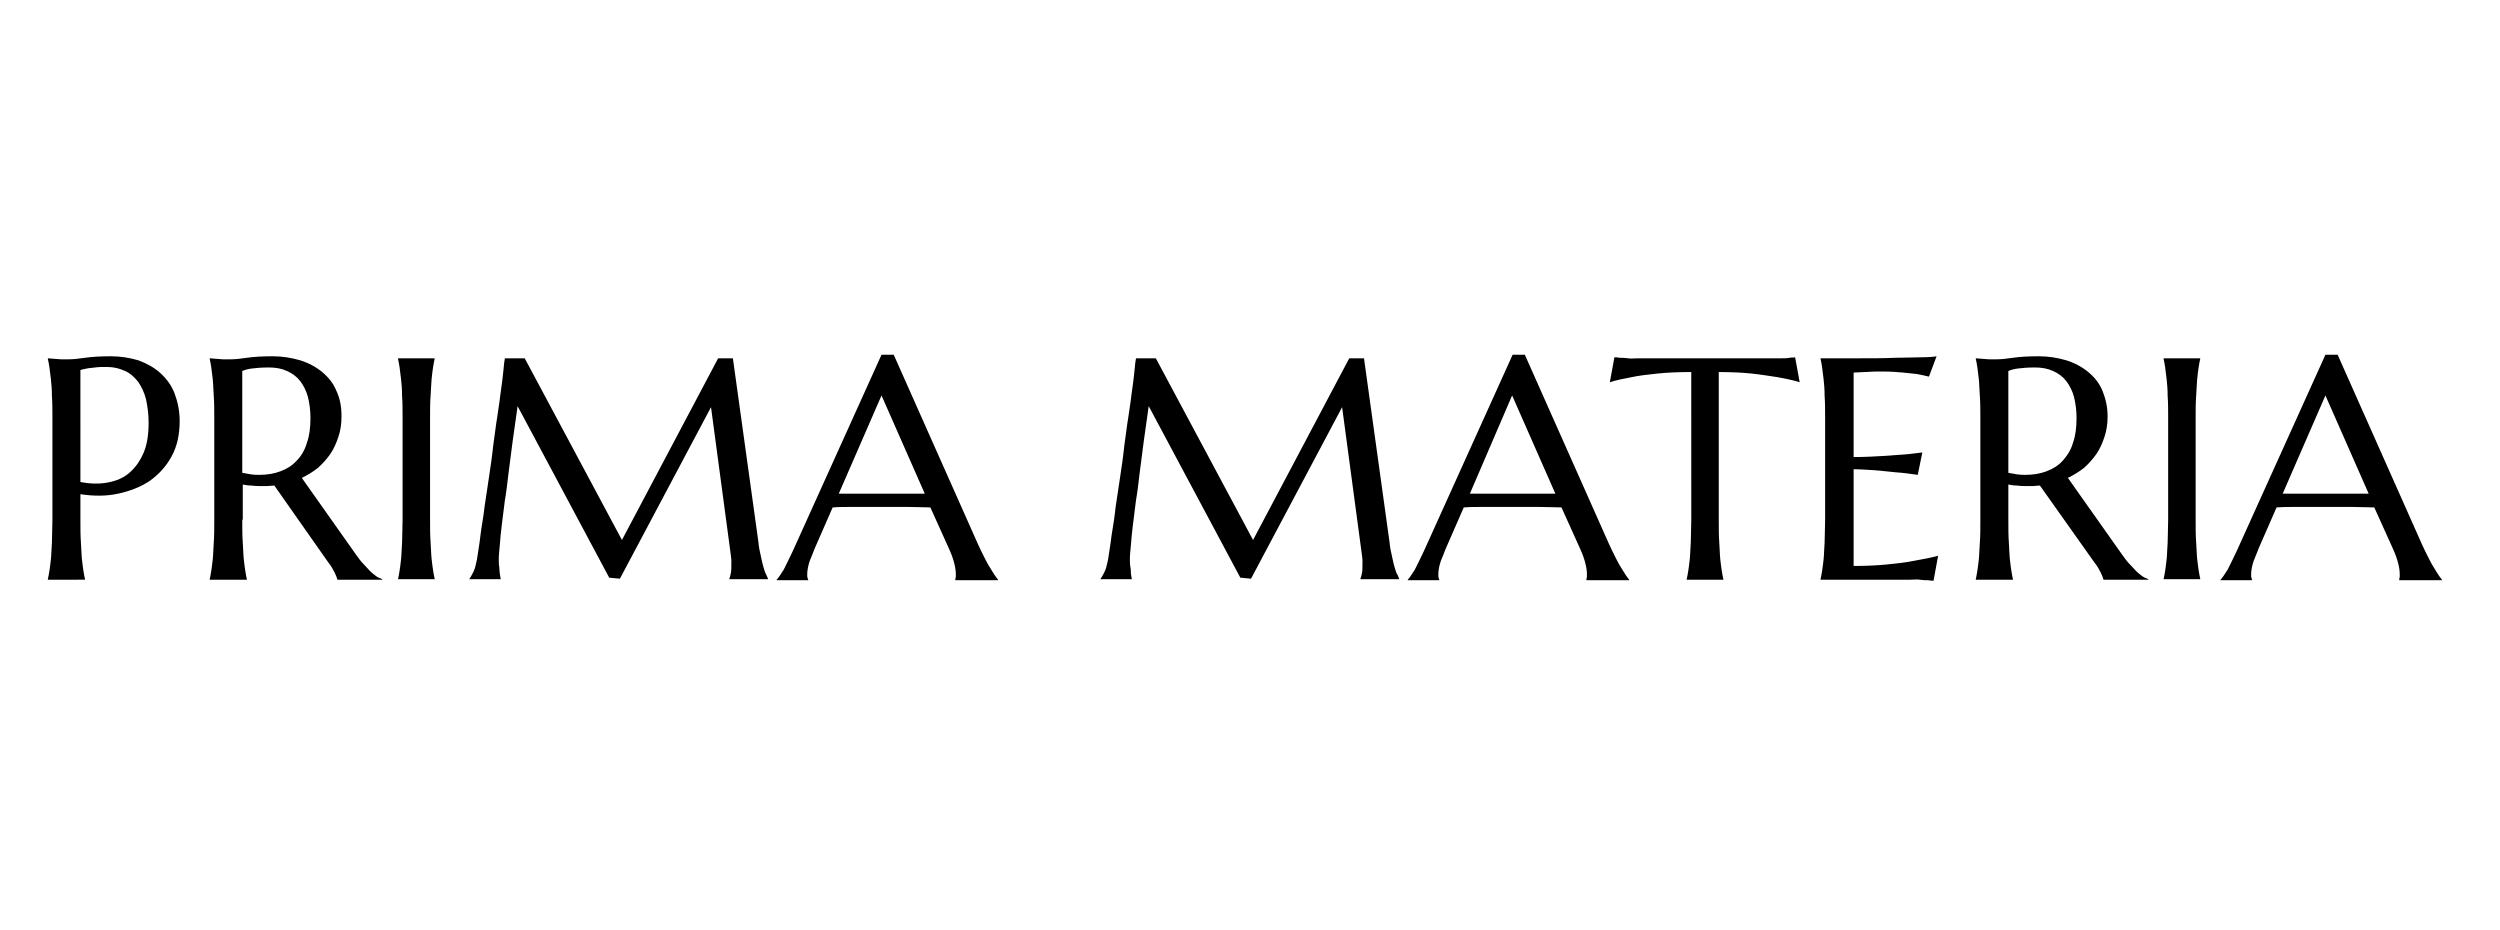 <?xml version="1.0" encoding="UTF-8"?> <!-- Generator: Adobe Illustrator 22.1.0, SVG Export Plug-In . SVG Version: 6.00 Build 0) --> <svg xmlns="http://www.w3.org/2000/svg" xmlns:xlink="http://www.w3.org/1999/xlink" version="1.1" id="Laag_1" x="0px" y="0px" viewBox="0 0 491.2 182.8" style="enable-background:new 0 0 491.2 182.8;" xml:space="preserve"> <g> <path d="M9.4,70.4c0.4,0,0.8,0.1,1.3,0.1c0.4,0,0.8,0.1,1.3,0.1c0.5,0,1,0,1.5,0c0.8,0,1.9-0.1,3.2-0.3s3.1-0.3,5.1-0.3 c1.9,0,3.7,0.3,5.4,0.8c1.6,0.6,3.1,1.4,4.3,2.5c1.2,1.1,2.2,2.4,2.8,4s1,3.4,1,5.4c0,2.7-0.5,5-1.6,7s-2.5,3.5-4.3,4.8 c-1.8,1.2-3.9,2-6.2,2.5s-4.8,0.5-7.4,0.1v5c0,1.7,0,3.2,0.1,4.5c0.1,1.3,0.1,2.4,0.2,3.3c0.1,0.9,0.2,1.7,0.3,2.3 c0.1,0.6,0.2,1.2,0.3,1.6v0.1H9.4v-0.1c0.1-0.4,0.2-1,0.3-1.6c0.1-0.6,0.2-1.4,0.3-2.3s0.1-2,0.2-3.3c0-1.3,0.1-2.8,0.1-4.5V82.3 c0-1.7,0-3.2-0.1-4.5c0-1.3-0.1-2.4-0.2-3.3s-0.2-1.7-0.3-2.4c-0.1-0.6-0.2-1.2-0.3-1.6V70.4z M15.8,94.7c2,0.4,3.8,0.4,5.4,0.1 c1.6-0.3,3.1-0.9,4.2-1.9c1.2-1,2.1-2.3,2.8-3.9s1-3.6,1-6c0-1.6-0.2-3.1-0.5-4.5c-0.3-1.3-0.9-2.5-1.5-3.4 c-0.7-0.9-1.5-1.7-2.6-2.2s-2.2-0.8-3.6-0.8c-0.9,0-1.6,0-2.3,0.1c-0.6,0.1-1.2,0.1-1.6,0.2c-0.5,0.1-1,0.2-1.3,0.3V94.7z"></path> <path d="M47.6,102.1c0,1.7,0,3.2,0.1,4.5c0.1,1.3,0.1,2.4,0.2,3.3s0.2,1.7,0.3,2.3c0.1,0.6,0.2,1.2,0.3,1.6v0.1h-7.3v-0.1 c0.1-0.4,0.2-1,0.3-1.6c0.1-0.6,0.2-1.4,0.3-2.3c0.1-0.9,0.1-2,0.2-3.3c0.1-1.3,0.1-2.8,0.1-4.5V82.3c0-1.7,0-3.2-0.1-4.5 c-0.1-1.3-0.1-2.4-0.2-3.3c-0.1-0.9-0.2-1.7-0.3-2.4c-0.1-0.6-0.2-1.2-0.3-1.6v-0.1l1.3,0.1c0.4,0,0.8,0.1,1.3,0.1c0.5,0,1,0,1.5,0 c0.8,0,1.9-0.1,3.2-0.3c1.3-0.2,3.1-0.3,5.1-0.3c1.9,0,3.7,0.3,5.4,0.8c1.6,0.5,3.1,1.3,4.3,2.3c1.2,1,2.2,2.2,2.8,3.7 c0.7,1.5,1,3.1,1,5c0,1.5-0.2,2.8-0.6,4c-0.4,1.2-0.9,2.4-1.6,3.4c-0.7,1-1.5,1.9-2.4,2.7c-1,0.8-2,1.4-3.2,2l10.6,15 c0.5,0.7,1,1.4,1.5,1.9c0.5,0.5,0.9,1,1.3,1.4s0.8,0.7,1.2,1c0.4,0.3,0.8,0.4,1.2,0.6v0.1h-8.8c-0.1-0.4-0.3-0.9-0.6-1.5 s-0.7-1.3-1.2-1.9L53.9,95.4c-0.5,0-0.9,0.1-1.4,0.1s-0.9,0-1.4,0c-0.6,0-1.1,0-1.7-0.1c-0.6,0-1.2-0.1-1.7-0.2V102.1z M47.6,92.9 c0.5,0.1,1.1,0.2,1.7,0.3c0.6,0.1,1.1,0.1,1.6,0.1c1.5,0,2.9-0.2,4.2-0.7s2.3-1.1,3.2-2.1c0.9-0.9,1.6-2.1,2-3.5 c0.5-1.4,0.7-3,0.7-4.9c0-1.5-0.2-2.9-0.5-4.1c-0.3-1.2-0.9-2.3-1.5-3.1c-0.7-0.9-1.5-1.5-2.6-2s-2.2-0.7-3.6-0.7 c-1.4,0-2.5,0.1-3.3,0.2c-0.8,0.1-1.5,0.3-1.9,0.5V92.9z"></path> <path d="M78.2,113.8c0.1-0.4,0.2-1,0.3-1.6c0.1-0.6,0.2-1.4,0.3-2.3s0.1-2,0.2-3.3c0-1.3,0.1-2.8,0.1-4.5V82.3c0-1.7,0-3.2-0.1-4.5 c0-1.3-0.1-2.4-0.2-3.3s-0.2-1.7-0.3-2.4c-0.1-0.6-0.2-1.2-0.3-1.6v-0.1h7.2v0.1c-0.1,0.4-0.2,1-0.3,1.6s-0.2,1.4-0.3,2.4 s-0.1,2.1-0.2,3.3c-0.1,1.3-0.1,2.8-0.1,4.5v19.7c0,1.7,0,3.2,0.1,4.5c0.1,1.3,0.1,2.4,0.2,3.3s0.2,1.7,0.3,2.3 c0.1,0.6,0.2,1.2,0.3,1.6v0.1h-7.2V113.8z"></path> <path d="M92.2,113.8c0.2-0.3,0.5-0.8,0.8-1.4c0.3-0.6,0.5-1.4,0.7-2.4c0.2-1.4,0.5-3,0.7-4.8s0.6-3.6,0.8-5.6 c0.3-1.9,0.6-3.9,0.9-6c0.3-2,0.6-4,0.8-6c0.3-2,0.5-3.9,0.8-5.7c0.3-1.8,0.5-3.5,0.7-5c0.2-1.5,0.4-2.8,0.5-4s0.2-2,0.3-2.5h3.9 l19.1,35.7l18.9-35.7h2.9l5,36c0.1,1.1,0.3,2.1,0.5,2.9c0.2,0.8,0.3,1.5,0.5,2.1s0.3,1.1,0.5,1.4c0.2,0.4,0.3,0.7,0.4,0.9v0.1h-7.6 v-0.1c0.1-0.2,0.2-0.6,0.3-1.1s0.1-1.1,0.1-1.8c0-0.3,0-0.5,0-0.8c0-0.3-0.1-0.6-0.1-0.9l-3.9-29.1l-17.9,33.7l-2.1-0.2l-18-33.7 c-0.7,4.8-1.3,9.2-1.8,13.3c-0.2,1.7-0.4,3.5-0.7,5.2c-0.2,1.7-0.4,3.3-0.6,4.8c-0.2,1.5-0.3,2.8-0.4,4s-0.2,2-0.2,2.5 c0,0.7,0,1.3,0.1,1.8c0,0.5,0.1,1,0.1,1.3c0.1,0.4,0.1,0.8,0.2,1.1h-6.1V113.8z"></path> <path d="M187.7,113.9v-0.1c0-0.1,0.1-0.3,0.1-0.5c0-0.2,0-0.4,0-0.5c0-0.6-0.1-1.3-0.3-2.1c-0.2-0.8-0.5-1.7-1-2.8l-3.7-8.2 c-1.1,0-2.6-0.1-4.5-0.1s-3.9,0-6.1,0c-1.6,0-3.1,0-4.6,0s-2.8,0-4,0.1l-3.5,8c-0.3,0.7-0.6,1.6-1,2.5c-0.3,0.9-0.5,1.8-0.5,2.7 c0,0.3,0,0.5,0.1,0.7c0,0.2,0.1,0.3,0.1,0.3v0.1h-6.2v-0.1c0.4-0.4,0.8-1.1,1.4-2c0.5-1,1.1-2.2,1.8-3.7l17.4-38.5h2.4l16.5,37.1 c0.4,0.9,0.8,1.7,1.2,2.5c0.4,0.8,0.8,1.6,1.2,2.2c0.4,0.6,0.7,1.2,1,1.6c0.3,0.4,0.5,0.7,0.6,0.8v0.1H187.7z M168.1,97 c1.2,0,2.4,0,3.6,0s2.4,0,3.6,0s2.3,0,3.4,0s2.1,0,3,0l-8.5-19.3L164.8,97H168.1z"></path> <path d="M216.2,113.8c0.2-0.3,0.5-0.8,0.8-1.4c0.3-0.6,0.5-1.4,0.7-2.4c0.2-1.4,0.5-3,0.7-4.8c0.3-1.8,0.6-3.6,0.8-5.6 c0.3-1.9,0.6-3.9,0.9-6c0.3-2,0.6-4,0.8-6c0.3-2,0.5-3.9,0.8-5.7c0.3-1.8,0.5-3.5,0.7-5s0.4-2.8,0.5-4s0.2-2,0.3-2.5h3.9l19.1,35.7 l18.9-35.7h2.9l5,36c0.1,1.1,0.3,2.1,0.5,2.9c0.2,0.8,0.3,1.5,0.5,2.1c0.2,0.6,0.3,1.1,0.5,1.4s0.3,0.7,0.4,0.9v0.1h-7.6v-0.1 c0.1-0.2,0.2-0.6,0.3-1.1c0.1-0.5,0.1-1.1,0.1-1.8c0-0.3,0-0.5,0-0.8c0-0.3-0.1-0.6-0.1-0.9l-3.9-29.1l-17.9,33.7l-2.1-0.2 l-18-33.7c-0.7,4.8-1.3,9.2-1.8,13.3c-0.2,1.7-0.4,3.5-0.7,5.2c-0.2,1.7-0.4,3.3-0.6,4.8c-0.2,1.5-0.3,2.8-0.4,4 c-0.1,1.1-0.2,2-0.2,2.5c0,0.7,0,1.3,0.1,1.8s0.1,1,0.1,1.3c0.1,0.4,0.1,0.8,0.2,1.1h-6.1V113.8z"></path> <path d="M311.7,113.9v-0.1c0-0.1,0.1-0.3,0.1-0.5c0-0.2,0-0.4,0-0.5c0-0.6-0.1-1.3-0.3-2.1c-0.2-0.8-0.5-1.7-1-2.8l-3.7-8.2 c-1.1,0-2.6-0.1-4.5-0.1c-1.9,0-3.9,0-6.1,0c-1.6,0-3.1,0-4.6,0c-1.5,0-2.8,0-4,0.1l-3.5,8c-0.3,0.7-0.6,1.6-1,2.5 c-0.3,0.9-0.5,1.8-0.5,2.7c0,0.3,0,0.5,0.1,0.7c0,0.2,0.1,0.3,0.1,0.3v0.1h-6.2v-0.1c0.4-0.4,0.8-1.1,1.4-2c0.5-1,1.1-2.2,1.8-3.7 l17.4-38.5h2.4l16.5,37.1c0.4,0.9,0.8,1.7,1.2,2.5c0.4,0.8,0.8,1.6,1.2,2.2c0.4,0.6,0.7,1.2,1,1.6s0.5,0.7,0.6,0.8v0.1H311.7z M292,97c1.2,0,2.4,0,3.6,0s2.4,0,3.6,0c1.2,0,2.3,0,3.4,0c1.1,0,2.1,0,3,0l-8.5-19.3L288.8,97H292z"></path> <path d="M332.1,73.1c-2.4,0-4.5,0.1-6.5,0.3c-1.9,0.2-3.6,0.4-5,0.7c-1.6,0.3-3.1,0.6-4.3,1l0.9-4.9c0.2,0,0.6,0,1.1,0.1 c0.5,0,1,0,1.6,0.1s1.2,0,1.9,0c0.7,0,1.3,0,1.9,0c0.6,0,1.1,0,1.6,0c0.5,0,0.8,0,1,0h17.3c0.2,0,0.5,0,1,0c0.5,0,1,0,1.6,0 s1.2,0,1.9,0c0.7,0,1.3,0,1.9,0s1.1,0,1.6-0.1s0.8,0,1.1-0.1l0.9,4.9c-1.3-0.4-2.7-0.7-4.4-1c-1.4-0.2-3.1-0.5-5-0.7 c-1.9-0.2-4.1-0.3-6.5-0.3v29c0,1.7,0,3.2,0.1,4.5c0.1,1.3,0.1,2.4,0.2,3.3c0.1,0.9,0.2,1.7,0.3,2.3c0.1,0.6,0.2,1.2,0.3,1.6v0.1 h-7.2v-0.1c0.1-0.4,0.2-1,0.3-1.6c0.1-0.6,0.2-1.4,0.3-2.3s0.1-2,0.2-3.3c0-1.3,0.1-2.8,0.1-4.5V73.1z"></path> <path d="M365.3,70.4c2.5,0,4.8,0,6.9-0.1c2.1,0,3.9-0.1,5.3-0.1s2.5-0.1,3-0.2l-1.5,4c-0.7-0.2-1.4-0.3-2.3-0.5 c-0.8-0.1-1.7-0.2-2.8-0.3c-1.1-0.1-2.4-0.2-3.8-0.2c-0.5,0-1.1,0-1.7,0s-1.3,0.1-2,0.1c-0.7,0-1.5,0.1-2.2,0.1v16.6 c2.1,0,4-0.1,5.6-0.2s3.1-0.2,4.3-0.3c1.4-0.1,2.6-0.3,3.6-0.4l-0.9,4.4c-1.4-0.2-2.8-0.4-4.3-0.5c-1.3-0.1-2.6-0.3-4.1-0.4 s-2.9-0.2-4.2-0.2v19c2.4,0,4.6-0.1,6.6-0.3c2-0.2,3.8-0.4,5.2-0.7c1.7-0.3,3.3-0.6,4.8-1l-0.9,4.9c-0.2,0-0.6,0-1.1-0.1 c-0.5,0-1,0-1.6-0.1s-1.2,0-1.9,0c-0.7,0-1.3,0-1.9,0s-1.1,0-1.6,0c-0.5,0-0.8,0-1,0h-13.1v-0.1c0.1-0.4,0.2-1,0.3-1.6 c0.1-0.6,0.2-1.4,0.3-2.3s0.1-2,0.2-3.3c0-1.3,0.1-2.8,0.1-4.5V82.3c0-1.7,0-3.2-0.1-4.5c0-1.3-0.1-2.4-0.2-3.3s-0.2-1.7-0.3-2.4 c-0.1-0.6-0.2-1.2-0.3-1.6v-0.1C360.3,70.4,362.8,70.4,365.3,70.4z"></path> <path d="M394.6,102.1c0,1.7,0,3.2,0.1,4.5c0.1,1.3,0.1,2.4,0.2,3.3c0.1,0.9,0.2,1.7,0.3,2.3c0.1,0.6,0.2,1.2,0.3,1.6v0.1h-7.3v-0.1 c0.1-0.4,0.2-1,0.3-1.6c0.1-0.6,0.2-1.4,0.3-2.3c0.1-0.9,0.1-2,0.2-3.3c0.1-1.3,0.1-2.8,0.1-4.5V82.3c0-1.7,0-3.2-0.1-4.5 c-0.1-1.3-0.1-2.4-0.2-3.3c-0.1-0.9-0.2-1.7-0.3-2.4c-0.1-0.6-0.2-1.2-0.3-1.6v-0.1l1.3,0.1c0.4,0,0.8,0.1,1.3,0.1c0.5,0,1,0,1.5,0 c0.8,0,1.9-0.1,3.2-0.3s3.1-0.3,5.1-0.3c1.9,0,3.7,0.3,5.4,0.8c1.6,0.5,3.1,1.3,4.3,2.3c1.2,1,2.2,2.2,2.8,3.7s1,3.1,1,5 c0,1.5-0.2,2.8-0.6,4c-0.4,1.2-0.9,2.4-1.6,3.4c-0.7,1-1.5,1.9-2.4,2.7c-1,0.8-2,1.4-3.2,2l10.6,15c0.5,0.7,1,1.4,1.5,1.9 c0.5,0.5,0.9,1,1.3,1.4c0.4,0.4,0.8,0.7,1.2,1c0.4,0.3,0.8,0.4,1.2,0.6v0.1h-8.8c-0.1-0.4-0.3-0.9-0.6-1.5 c-0.3-0.6-0.7-1.3-1.2-1.9l-10.7-15.1c-0.5,0-0.9,0.1-1.4,0.1c-0.5,0-0.9,0-1.4,0c-0.6,0-1.1,0-1.7-0.1c-0.6,0-1.2-0.1-1.7-0.2 V102.1z M394.6,92.9c0.5,0.1,1.1,0.2,1.7,0.3c0.6,0.1,1.1,0.1,1.6,0.1c1.5,0,2.9-0.2,4.2-0.7c1.3-0.5,2.3-1.1,3.2-2.1 s1.6-2.1,2-3.5c0.5-1.4,0.7-3,0.7-4.9c0-1.5-0.2-2.9-0.5-4.1c-0.3-1.2-0.9-2.3-1.5-3.1c-0.7-0.9-1.5-1.5-2.6-2s-2.2-0.7-3.6-0.7 c-1.4,0-2.5,0.1-3.3,0.2c-0.8,0.1-1.5,0.3-1.9,0.5V92.9z"></path> <path d="M425.1,113.8c0.1-0.4,0.2-1,0.3-1.6c0.1-0.6,0.2-1.4,0.3-2.3s0.1-2,0.2-3.3c0-1.3,0.1-2.8,0.1-4.5V82.3 c0-1.7,0-3.2-0.1-4.5c0-1.3-0.1-2.4-0.2-3.3s-0.2-1.7-0.3-2.4c-0.1-0.6-0.2-1.2-0.3-1.6v-0.1h7.2v0.1c-0.1,0.4-0.2,1-0.3,1.6 s-0.2,1.4-0.3,2.4s-0.1,2.1-0.2,3.3c-0.1,1.3-0.1,2.8-0.1,4.5v19.7c0,1.7,0,3.2,0.1,4.5c0.1,1.3,0.1,2.4,0.2,3.3s0.2,1.7,0.3,2.3 c0.1,0.6,0.2,1.2,0.3,1.6v0.1h-7.2V113.8z"></path> <path d="M471.4,113.9v-0.1c0-0.1,0.1-0.3,0.1-0.5c0-0.2,0-0.4,0-0.5c0-0.6-0.1-1.3-0.3-2.1c-0.2-0.8-0.5-1.7-1-2.8l-3.7-8.2 c-1.1,0-2.6-0.1-4.5-0.1c-1.9,0-3.9,0-6.1,0c-1.6,0-3.1,0-4.6,0c-1.5,0-2.8,0-4,0.1l-3.5,8c-0.3,0.7-0.6,1.6-1,2.5 c-0.3,0.9-0.5,1.8-0.5,2.7c0,0.3,0,0.5,0.1,0.7c0,0.2,0.1,0.3,0.1,0.3v0.1h-6.2v-0.1c0.4-0.4,0.8-1.1,1.4-2c0.5-1,1.1-2.2,1.8-3.7 l17.4-38.5h2.4l16.5,37.1c0.4,0.9,0.8,1.7,1.2,2.5c0.4,0.8,0.8,1.6,1.2,2.2c0.4,0.6,0.7,1.2,1,1.6c0.3,0.4,0.5,0.7,0.6,0.8v0.1 H471.4z M451.8,97c1.2,0,2.4,0,3.6,0s2.4,0,3.6,0s2.3,0,3.4,0c1.1,0,2.1,0,3,0l-8.5-19.3L448.5,97H451.8z"></path> </g> </svg> 